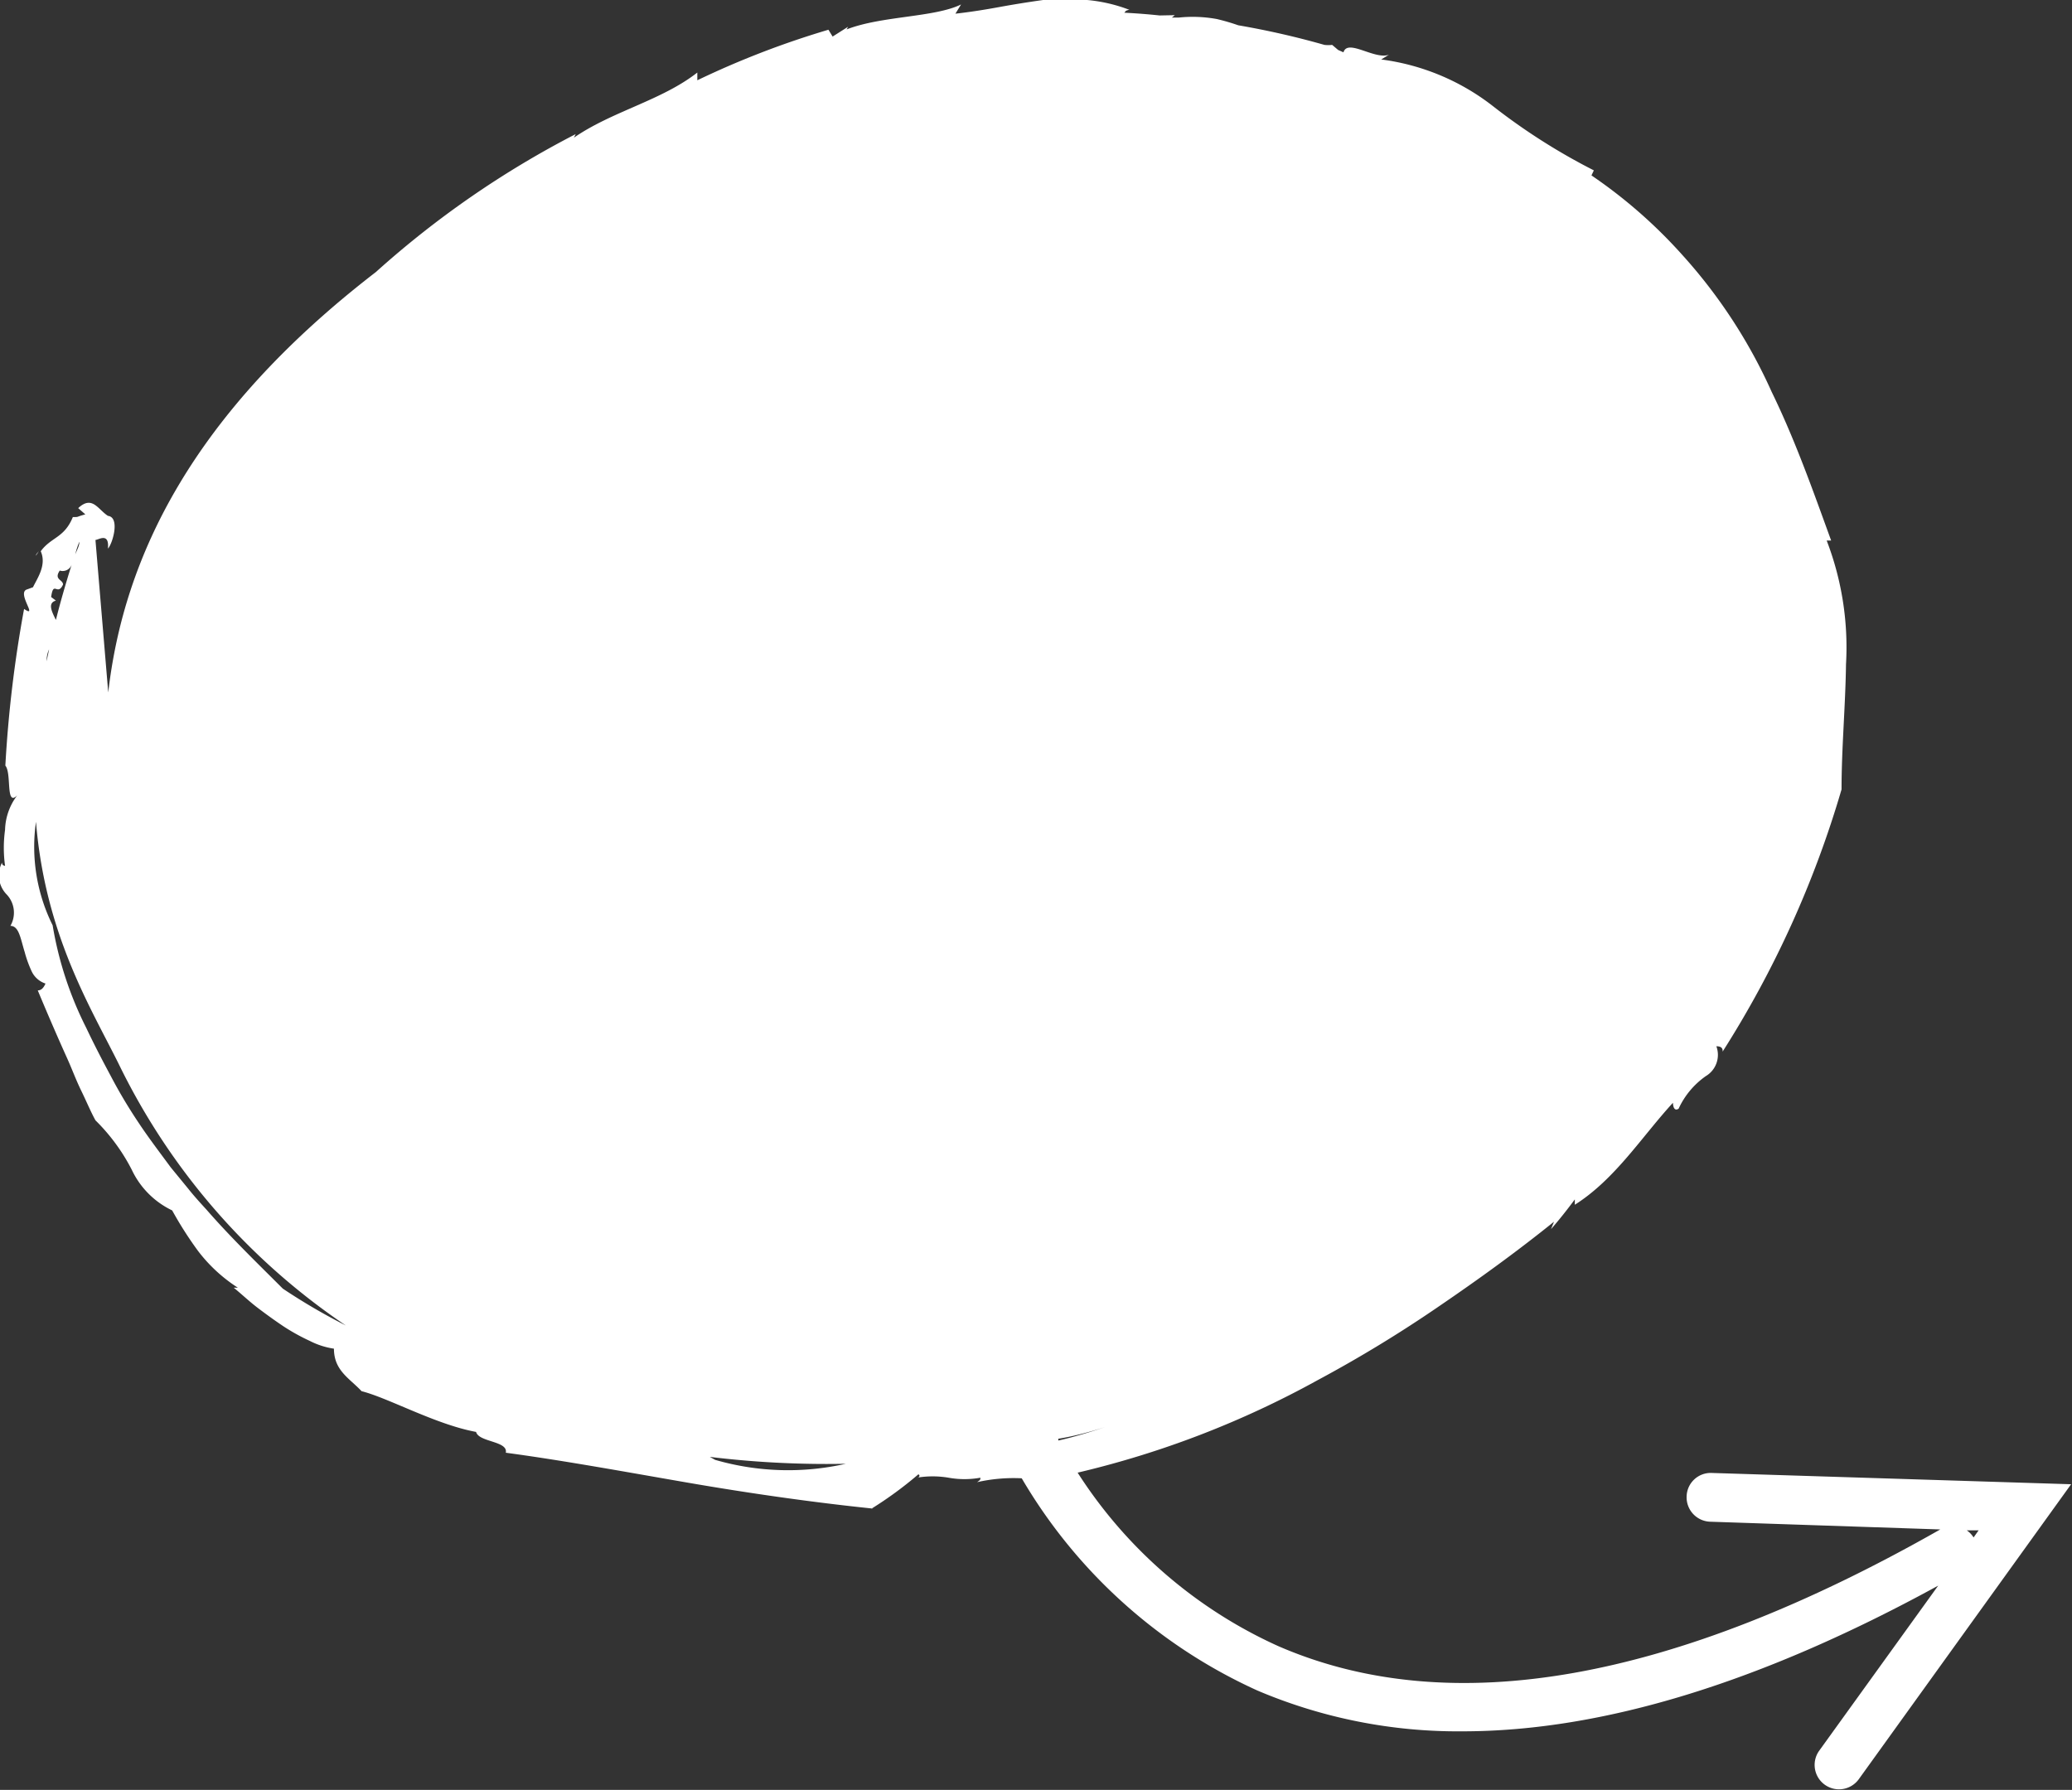 <svg xmlns="http://www.w3.org/2000/svg" viewBox="0 0 69.68 60.2"><rect x="0" y="0" width="69.68" height="60.2" fill="#333333" stroke="none"/><defs><style>.cls-1{fill:#fff;}</style></defs><g id="Layer_2" data-name="Layer 2"><g id="Layer_1-2" data-name="Layer 1"><path class="cls-1" d="M1.21,18.69c0-.07.08-.12.12-.18S1.24,18.63,1.21,18.69Z"/><path class="cls-1" d="M57.56,49.54a.81.81,0,0,0-.84.79.82.82,0,0,0,.79.85l7.74.26c-9,5.12-16.46,6.44-22.25,3.93a15.66,15.66,0,0,1-6.76-5.84,31.72,31.72,0,0,0,8.07-3.11,43.72,43.72,0,0,0,4.09-2.49c1.32-.9,2.62-1.84,3.86-2.84l-.1.25c.28-.32.54-.65.8-1,0,0,0,.12,0,.18,1.36-.86,2.26-2.3,3.3-3.43,0,0,0,.32.19.2a2.73,2.73,0,0,1,.92-1.1.83.83,0,0,0,.35-1c.06,0,.23,0,.21.18a34.35,34.35,0,0,0,4-8.82c0-1.39.13-2.78.15-4.21a10,10,0,0,0-.65-4.16l.15,0c-.61-1.68-1.21-3.38-2-5a17.55,17.55,0,0,0-3-4.6,16.67,16.67,0,0,0-3.06-2.68l.08-.17a20.86,20.86,0,0,1-3.38-2.15A7.72,7.72,0,0,0,46.45,2l.26-.16c-.48.18-1.39-.55-1.53-.08L45,1.68l-.2-.17a1.15,1.15,0,0,1-.26,0,27.74,27.74,0,0,0-2.9-.66q-.34-.12-.72-.21A4.52,4.52,0,0,0,39.65.59l-.24,0,.1-.08L39,.52Q38.43.46,37.86.43l-.07,0c.07,0,0-.07.19-.1A5.29,5.29,0,0,0,36.56,0a10.51,10.51,0,0,0-1.48,0c-.5.07-1,.15-1.49.24s-1,.17-1.46.22l.19-.31c-.9.44-2.67.38-3.85.84L28.52.9,28,1.23,27.86,1a29.59,29.59,0,0,0-4.41,1.7l0-.26c-1.2.94-2.86,1.3-4.15,2.19l.06-.12a31.86,31.86,0,0,0-6.72,4.64c-6.19,4.77-8.48,9.6-9,14.14l-.43-5.13c.1,0,.47-.27.42.29.15-.15.42-1.05,0-1.1-.34-.22-.53-.7-1-.26l.24.21c-.34.09-.19.09-.42.09-.29.71-.73.67-1.08,1.15h0c.21.47-.13.93-.26,1.21l-.19.07c-.39.1.39,1-.11.66a41.8,41.8,0,0,0-.63,5.27c.22.26,0,1.4.4,1a2,2,0,0,0-.41,1.16,4.43,4.43,0,0,0,0,1.21s-.11,0-.1-.11a.92.92,0,0,0,.16,1.08.89.89,0,0,1,.12,1.05c.29,0,.34.43.48.88a3.93,3.93,0,0,0,.24.66.78.78,0,0,0,.46.4c-.07.16-.15.23-.26.23.32.77.67,1.58,1,2.31.17.38.28.69.46,1.06s.32.71.48,1a6.49,6.49,0,0,1,1.22,1.66,2.87,2.87,0,0,0,1.36,1.37,12.6,12.6,0,0,0,.86,1.35A5.23,5.23,0,0,0,8,43.31l-.14,0c.26.21.52.46.81.68s.58.43.88.63a6.9,6.9,0,0,0,.87.48,2.61,2.61,0,0,0,.81.26c0,.74.53,1,.93,1.43.91.23,2.49,1.12,3.85,1.37.09.35,1.08.3,1,.7,1.93.26,4,.64,6.08,1s4.24.67,6.28.88l-.06,0a12.85,12.85,0,0,0,1.57-1.15c.06,0,.06.11-.05.11a3.21,3.21,0,0,1,1.07,0,3,3,0,0,0,1.07,0c0,.07,0,.07-.11.15a5.56,5.56,0,0,1,1.5-.13,17.6,17.6,0,0,0,7.93,7.14,17.23,17.23,0,0,0,6.89,1.37c4.7,0,10.05-1.64,16-4.9l-4,5.55a.82.82,0,0,0,.66,1.3.82.82,0,0,0,.67-.34l7.14-9.92ZM37.16,48c-.52.17-1,.32-1.57.45l0-.06C36.09,48.31,36.62,48.17,37.16,48ZM2.67,18.22c0,.15-.09.29-.14.43A2.41,2.41,0,0,1,2.67,18.22Zm-.55,1.44c0-.17-.32-.16-.11-.47a.32.32,0,0,0,.4-.2c-.2.64-.38,1.26-.53,1.86-.15-.3-.28-.57,0-.65l-.16-.12C1.8,19.5,1.93,20.07,2.12,19.66Zm-.55,2.58a.87.87,0,0,1,.08-.4C1.62,22,1.59,22.11,1.57,22.24Zm7.94,21.1c-.88-.88-1.76-1.73-2.57-2.66-.21-.23-.42-.46-.61-.7l-.59-.72c-.36-.49-.75-1-1.08-1.5a16.85,16.85,0,0,1-.94-1.58c-.29-.54-.56-1.06-.82-1.61a12,12,0,0,1-1.13-3.45,5.93,5.93,0,0,1-.56-3.48v0C1.52,31.44,3.06,33.9,4,35.8a22.43,22.43,0,0,0,7.63,8.78A20.42,20.42,0,0,1,9.51,43.34ZM24.05,49.1,23.87,49a32.56,32.56,0,0,0,4.65.23h-.07A8.82,8.82,0,0,1,24.05,49.1Zm9.47-.28.32-.06v0Zm32.62,2.65h.4l-.17.24A.79.79,0,0,0,66.14,51.47Z"/></g></g></svg>